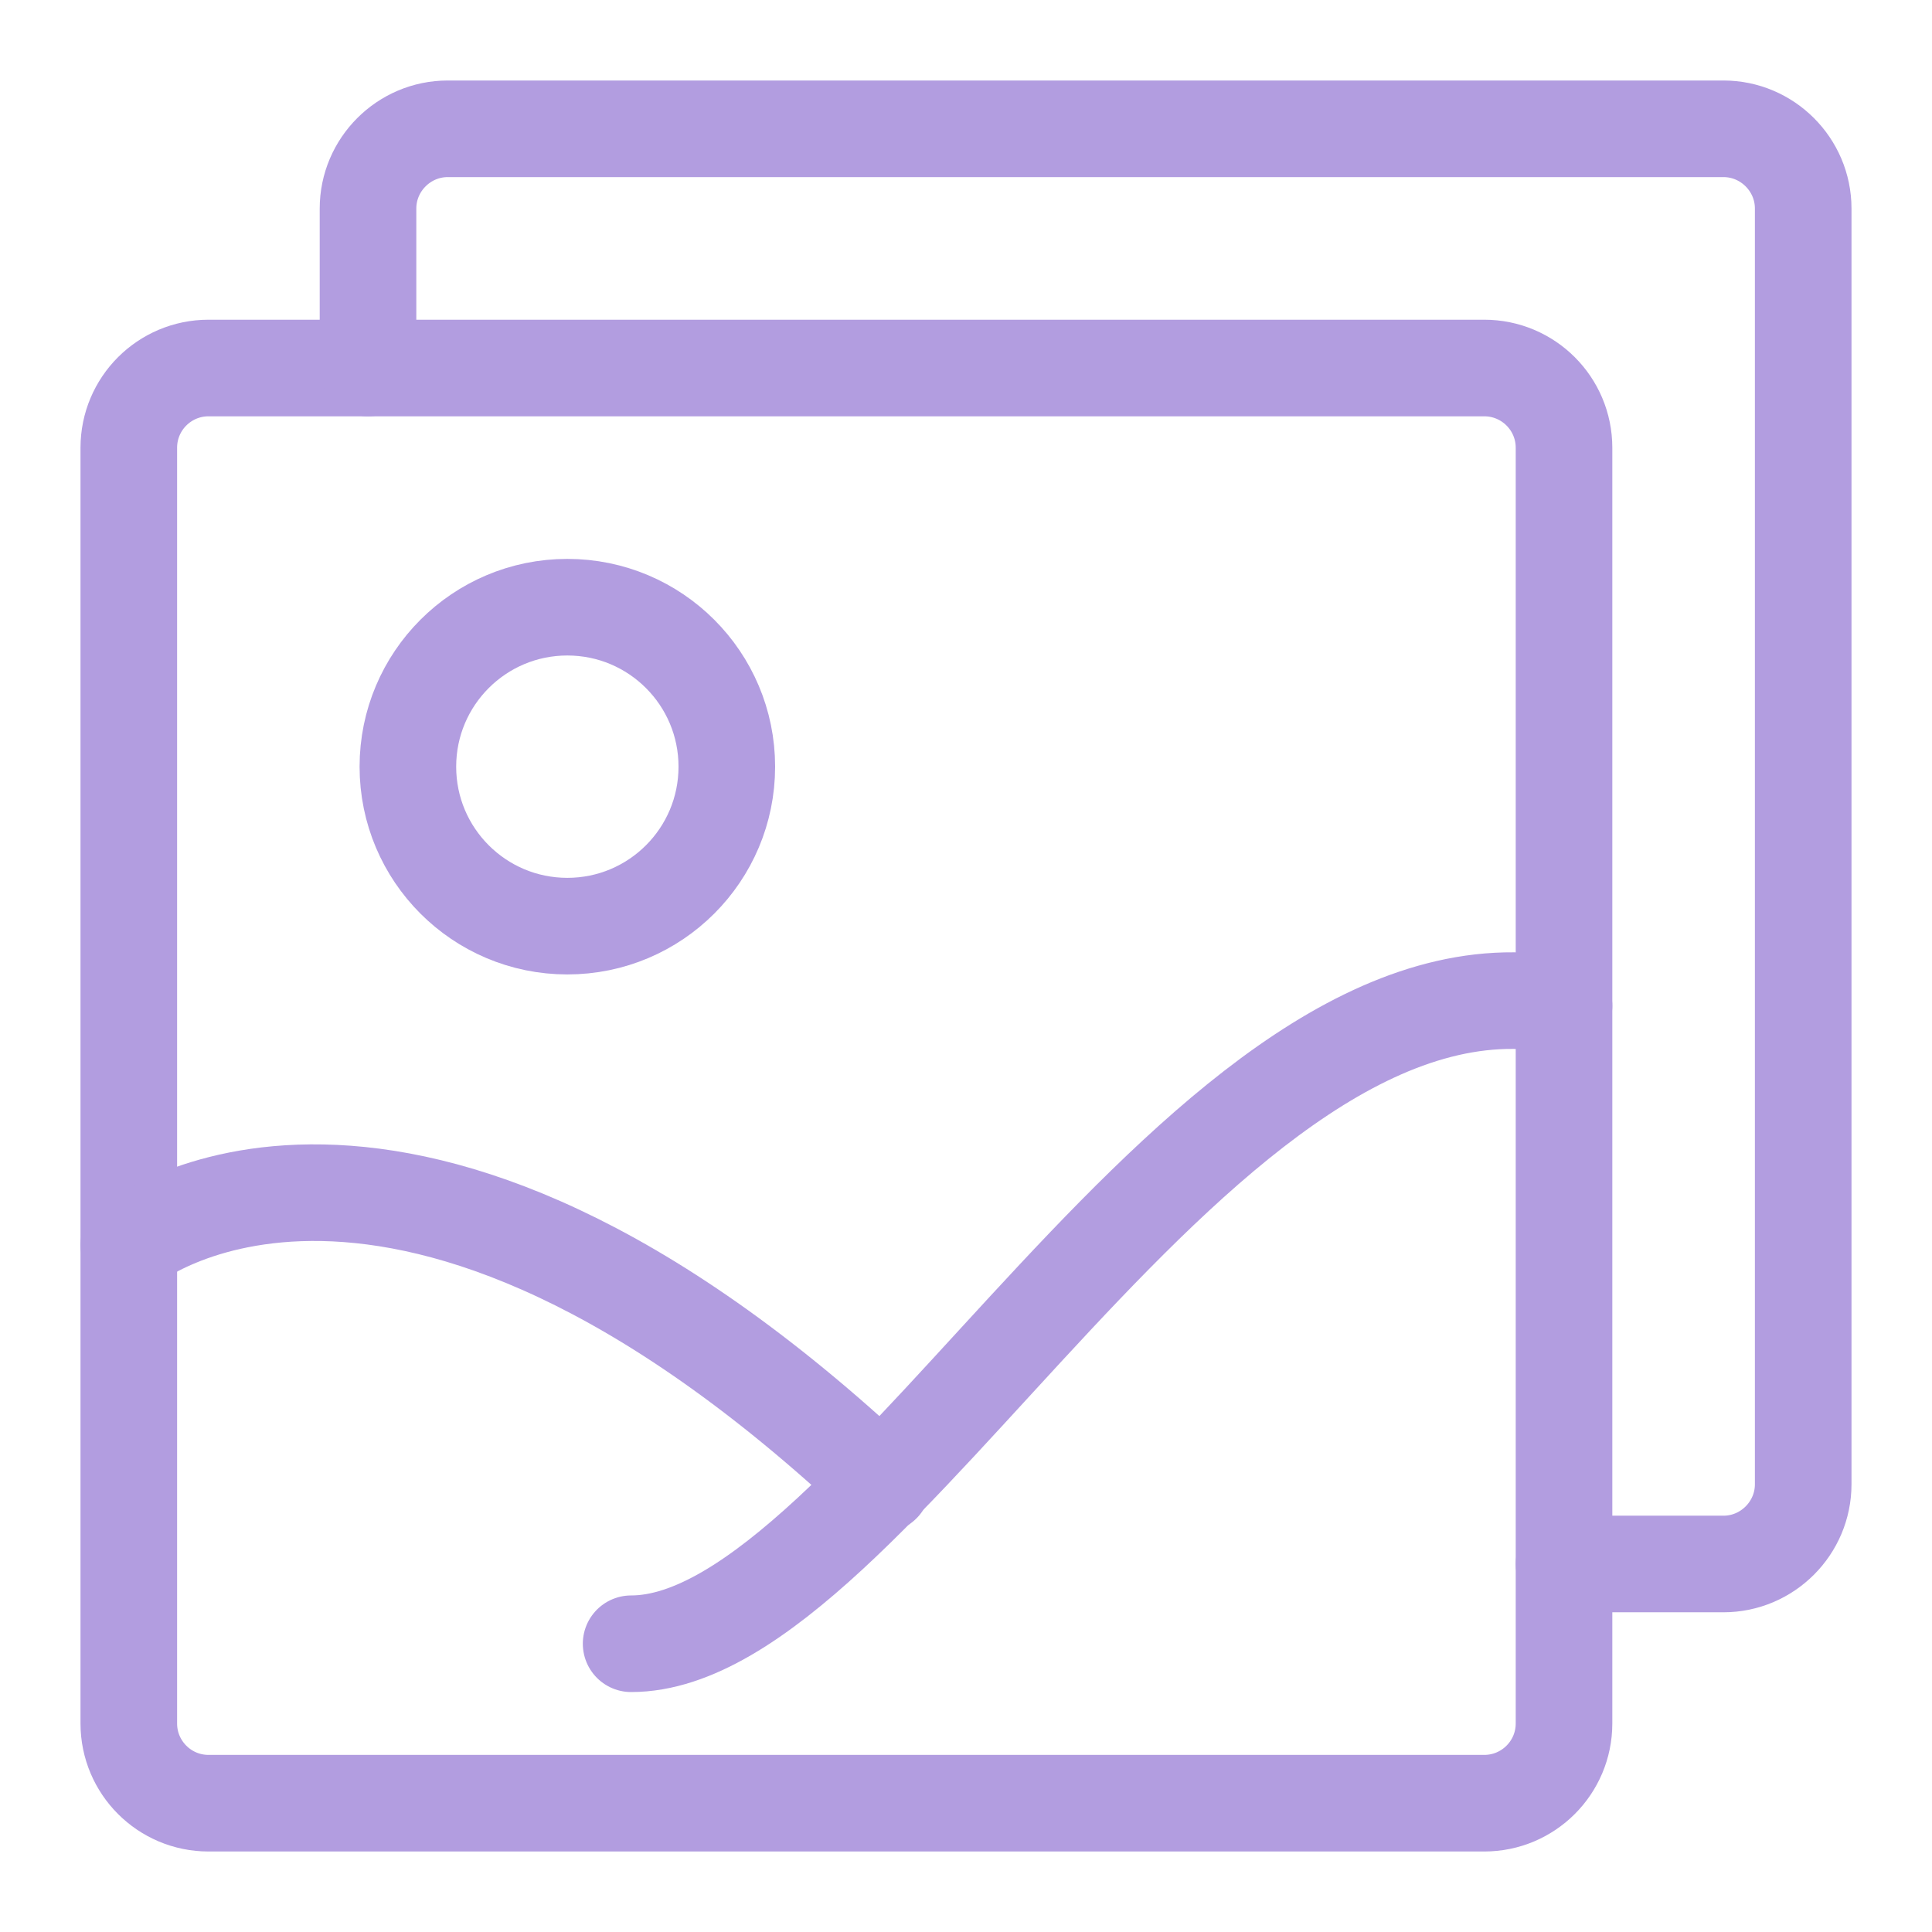 <svg xmlns="http://www.w3.org/2000/svg" width="60" height="60" viewBox="0 0 60 60" fill="none"><path d="M46.095 11.429H6.476C5.109 11.429 4 12.537 4 13.905V53.524C4 54.891 5.109 56 6.476 56H46.095C47.463 56 48.572 54.891 48.572 53.524V13.905C48.572 12.537 47.463 11.429 46.095 11.429Z" stroke="#B29DE0" stroke-width="3" stroke-linecap="round" stroke-linejoin="round"></path><path d="M11.429 11.429V6.476C11.429 5.114 12.543 4 13.905 4H53.524C54.886 4 56 5.114 56 6.476V46.095C56 47.457 54.886 48.571 53.524 48.571H48.572" stroke="#B29DE0" stroke-width="3" stroke-linecap="round" stroke-linejoin="round"></path><path d="M48.572 31.238C37.429 28.972 27.214 51.048 19.6 51.048" stroke="#B29DE0" stroke-width="3" stroke-linecap="round" stroke-linejoin="round"></path><path d="M4 38.667C4 38.667 12.258 31.857 27.4 46.095" stroke="#B29DE0" stroke-width="3" stroke-linecap="round" stroke-linejoin="round"></path><path d="M17.619 28.762C20.355 28.762 22.572 26.545 22.572 23.81C22.572 21.074 20.355 18.857 17.619 18.857C14.884 18.857 12.667 21.074 12.667 23.81C12.667 26.545 14.884 28.762 17.619 28.762Z" stroke="#B29DE0" stroke-width="3" stroke-linecap="round" stroke-linejoin="round"></path></svg>